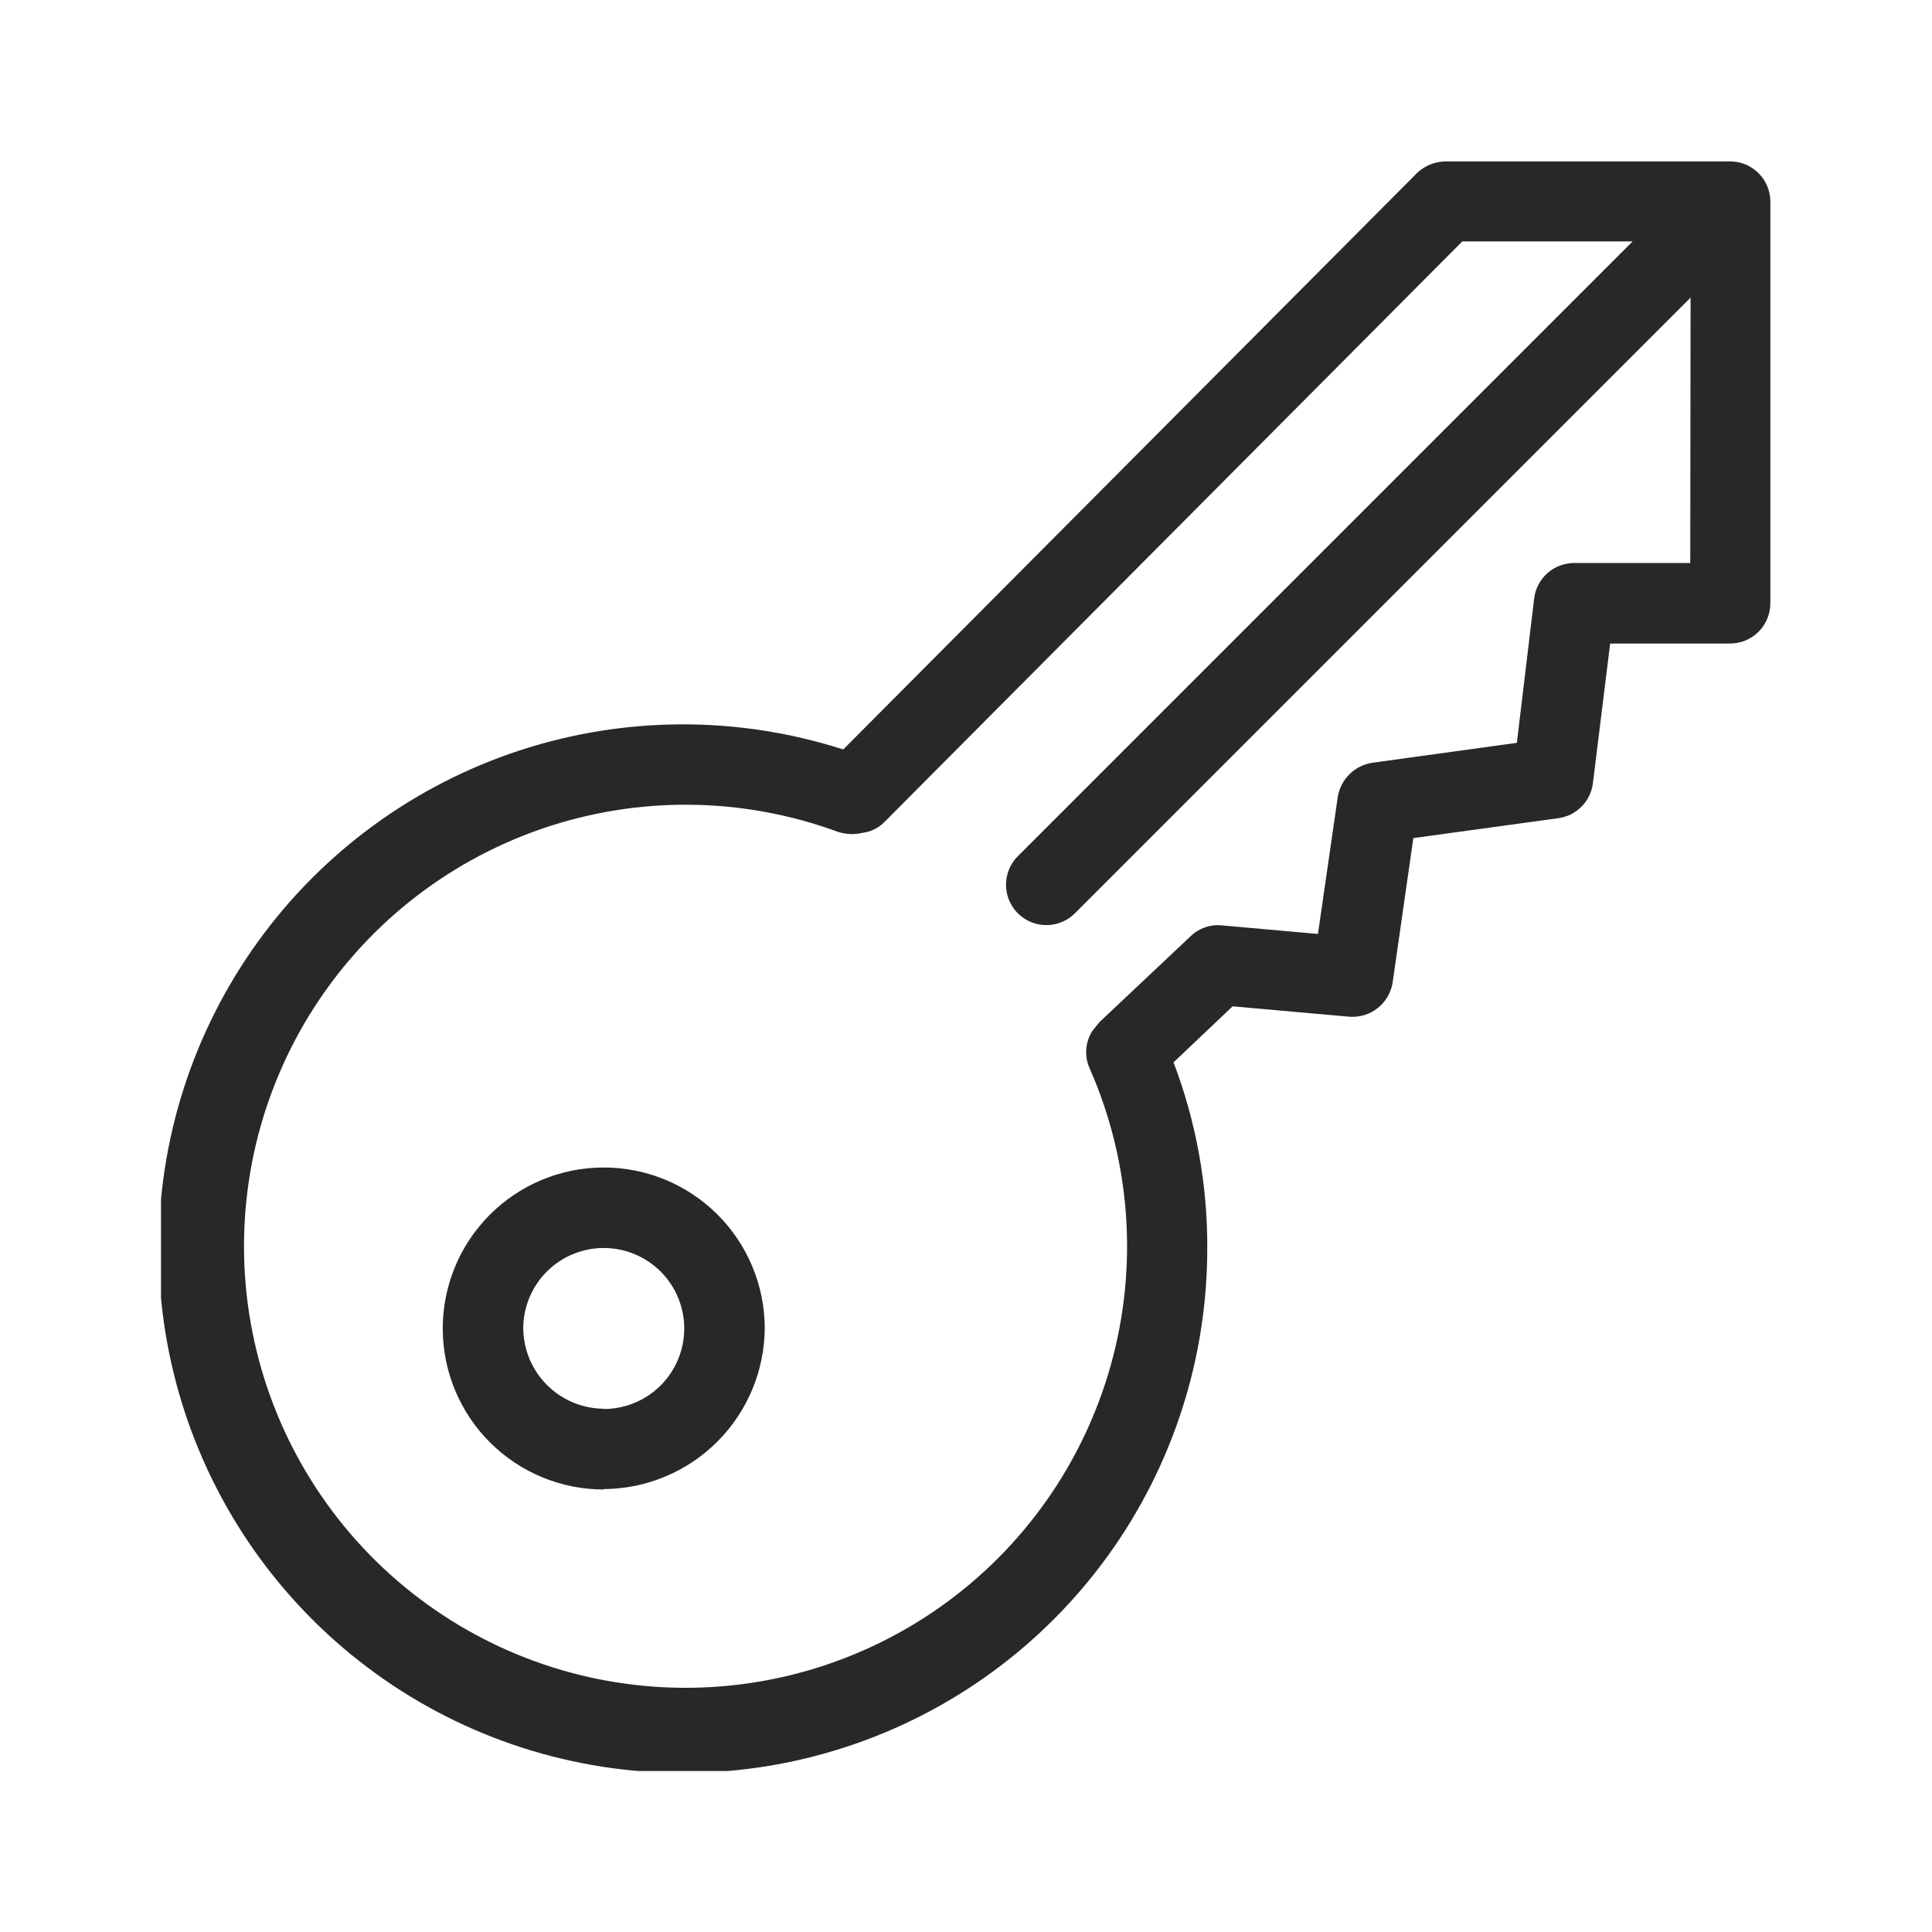 <svg id="ic-key" xmlns="http://www.w3.org/2000/svg" xmlns:xlink="http://www.w3.org/1999/xlink" width="24" height="24" viewBox="0 0 24 24">
  <defs>
    <clipPath id="clip-path">
      <path id="Caminho_15246" data-name="Caminho 15246" d="M347.109,447.221l-7.648,7.648a.5.5,0,1,1-.709-.709l7.637-7.637h-2.116L337.1,453.73a.463.463,0,0,1-.279.14.568.568,0,0,1-.3-.011,5.485,5.485,0,1,0,3.126,2.943.489.489,0,0,1,.032-.473l.086-.107,1.128-1.063a.486.486,0,0,1,.387-.14l1.2.107.247-1.708a.513.513,0,0,1,.43-.419l1.794-.247.215-1.794a.5.5,0,0,1,.5-.44h1.439Zm-6.423,9.5a6.409,6.409,0,0,1,.419,2.3,6.513,6.513,0,1,1-4.522-6.187l7.132-7.165a.523.523,0,0,1,.354-.14H347.6a.5.5,0,0,1,.5.494v4.995a.5.5,0,0,1-.5.5H346.11l-.215,1.74a.5.5,0,0,1-.43.43l-1.8.247-.258,1.8a.505.505,0,0,1-.537.419l-1.45-.129Zm-7.078,5.306a2,2,0,1,1,2-2.008A2.012,2.012,0,0,1,333.608,462.022Zm0-1a1,1,0,1,0-1-1.01A1.007,1.007,0,0,0,333.608,461.024Z" transform="translate(-328.108 -445.524)" fill="#282828"/>
    </clipPath>
  </defs>
  <rect id="Retângulo_4987" data-name="Retângulo 4987" width="24" height="24" fill="none"/>
  <g id="Grupo_14438" data-name="Grupo 14438" transform="translate(-326.108 -443.524)">
    <g id="Grupo_14437" data-name="Grupo 14437" transform="translate(328.108 445.524)">
      <g id="Grupo_14436" data-name="Grupo 14436" clip-path="url(#clip-path)">
        <g id="Grupo_14435" data-name="Grupo 14435" transform="translate(0 0)">
          <g id="Grupo_14434" data-name="Grupo 14434" transform="translate(0)">
            <rect id="Retângulo_4986" data-name="Retângulo 4986" width="20" height="20" transform="translate(0 0)" fill="#282828"/>
          </g>
        </g>
      </g>
    </g>
  </g>
</svg>
